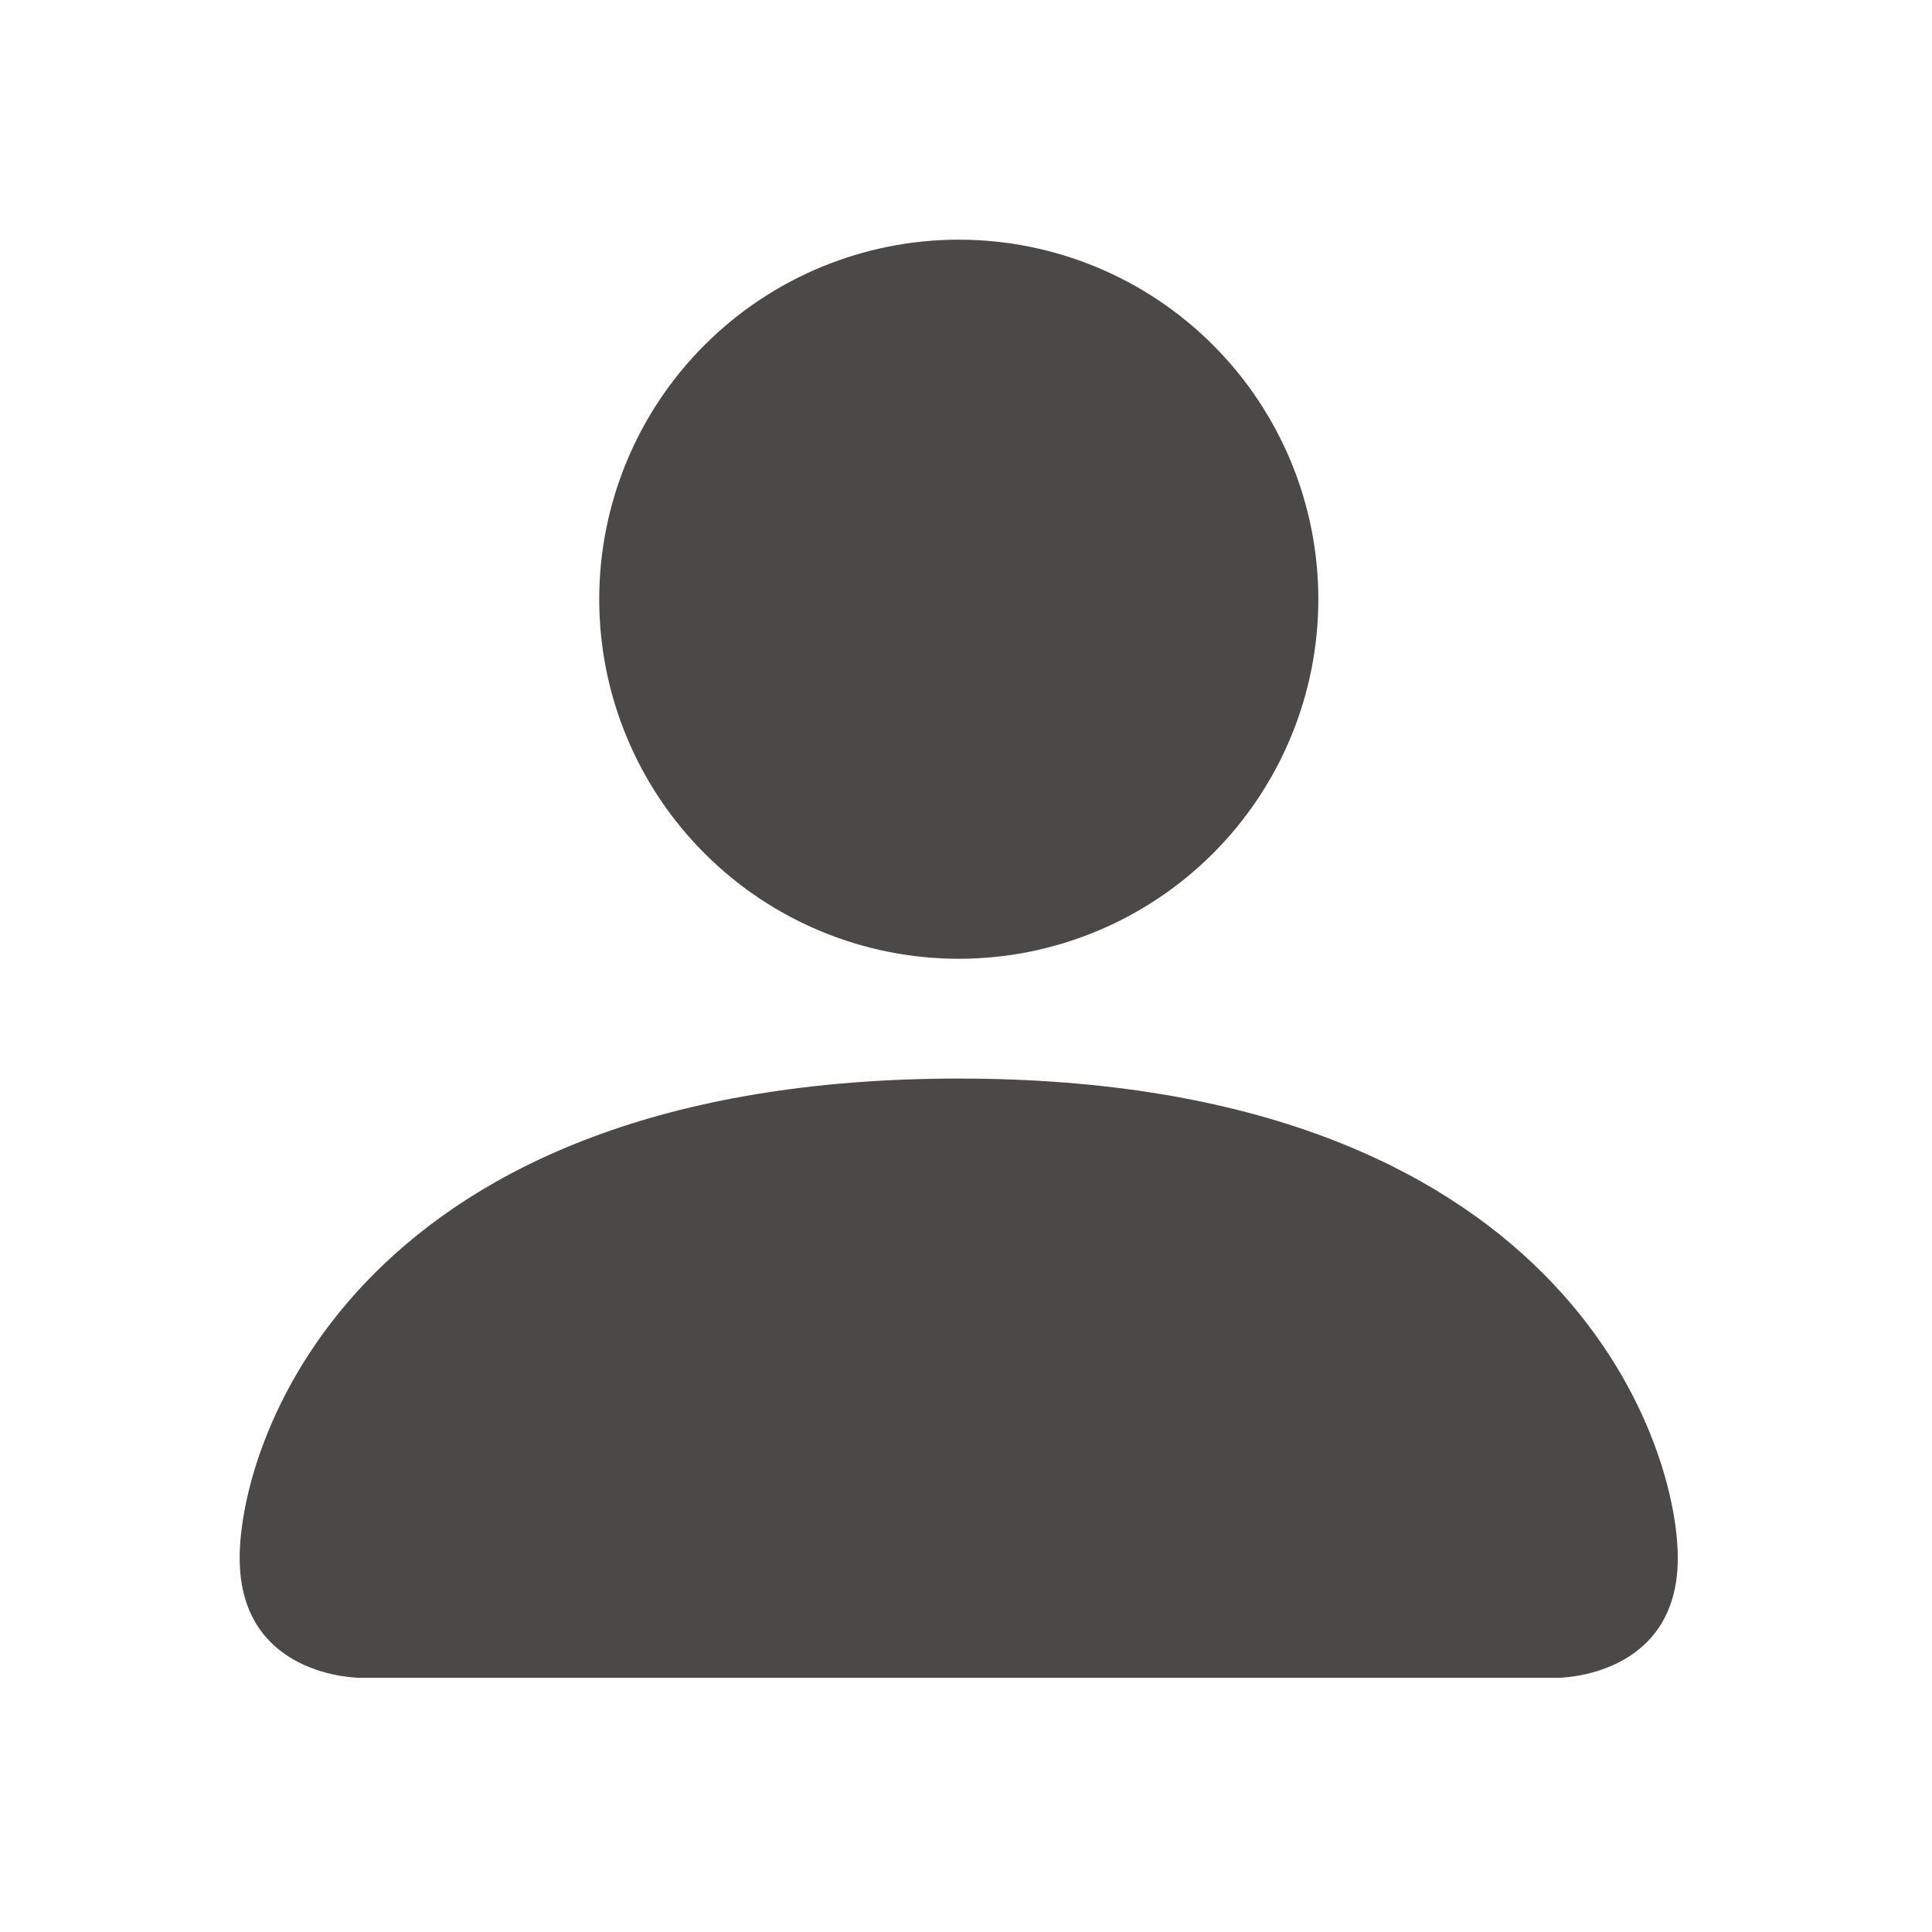 <?xml version="1.0" encoding="UTF-8"?> <svg xmlns="http://www.w3.org/2000/svg" width="19" height="19" viewBox="0 0 19 19" fill="none"><path d="M3.536 16.5C3.536 16.5 2.357 16.5 2.357 15.322C2.357 14.143 3.536 10.607 9.429 10.607C15.322 10.607 16.5 14.143 16.5 15.322C16.5 16.5 15.322 16.5 15.322 16.5H3.536ZM9.429 9.429C10.367 9.429 11.266 9.056 11.929 8.393C12.592 7.73 12.965 6.831 12.965 5.893C12.965 4.955 12.592 4.056 11.929 3.393C11.266 2.73 10.367 2.357 9.429 2.357C8.491 2.357 7.592 2.73 6.929 3.393C6.266 4.056 5.893 4.955 5.893 5.893C5.893 6.831 6.266 7.73 6.929 8.393C7.592 9.056 8.491 9.429 9.429 9.429Z" fill="#1E1C1A" fill-opacity="0.8"></path></svg> 